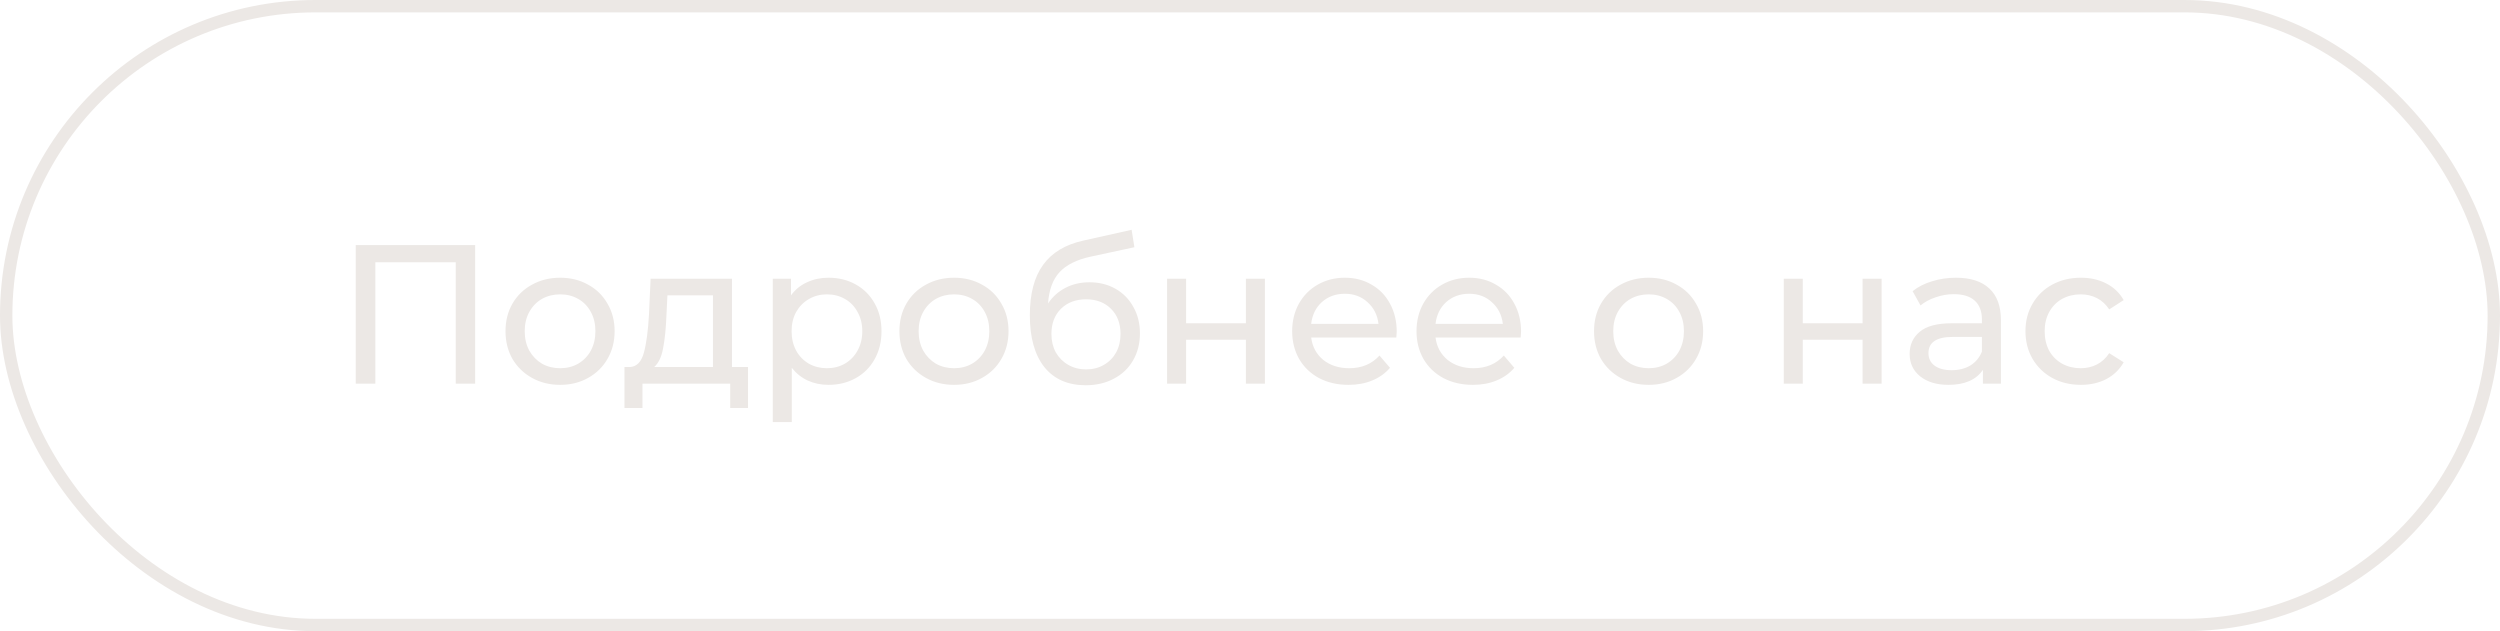 <?xml version="1.0" encoding="UTF-8"?> <svg xmlns="http://www.w3.org/2000/svg" width="202" height="51" viewBox="0 0 202 51" fill="none"><path d="M38.392 19.8V31H36.824V21.192H30.328V31H28.744V19.8H38.392ZM45.261 31.096C44.418 31.096 43.661 30.909 42.989 30.536C42.317 30.163 41.789 29.651 41.405 29C41.031 28.339 40.845 27.592 40.845 26.76C40.845 25.928 41.031 25.187 41.405 24.536C41.789 23.875 42.317 23.363 42.989 23C43.661 22.627 44.418 22.44 45.261 22.44C46.103 22.44 46.855 22.627 47.517 23C48.189 23.363 48.711 23.875 49.085 24.536C49.469 25.187 49.661 25.928 49.661 26.76C49.661 27.592 49.469 28.339 49.085 29C48.711 29.651 48.189 30.163 47.517 30.536C46.855 30.909 46.103 31.096 45.261 31.096ZM45.261 29.752C45.805 29.752 46.29 29.629 46.717 29.384C47.154 29.128 47.495 28.776 47.741 28.328C47.986 27.869 48.109 27.347 48.109 26.76C48.109 26.173 47.986 25.656 47.741 25.208C47.495 24.749 47.154 24.397 46.717 24.152C46.29 23.907 45.805 23.784 45.261 23.784C44.717 23.784 44.226 23.907 43.789 24.152C43.362 24.397 43.021 24.749 42.765 25.208C42.519 25.656 42.397 26.173 42.397 26.76C42.397 27.347 42.519 27.869 42.765 28.328C43.021 28.776 43.362 29.128 43.789 29.384C44.226 29.629 44.717 29.752 45.261 29.752ZM60.44 29.656V32.968H59V31H51.912V32.968H50.456V29.656H50.904C51.448 29.624 51.822 29.24 52.024 28.504C52.227 27.768 52.365 26.728 52.44 25.384L52.568 22.52H59.144V29.656H60.44ZM53.848 25.496C53.806 26.563 53.715 27.448 53.576 28.152C53.448 28.845 53.208 29.347 52.856 29.656H57.608V23.864H53.928L53.848 25.496ZM66.937 22.44C67.758 22.44 68.495 22.621 69.145 22.984C69.796 23.347 70.302 23.853 70.665 24.504C71.038 25.155 71.225 25.907 71.225 26.76C71.225 27.613 71.038 28.371 70.665 29.032C70.302 29.683 69.796 30.189 69.145 30.552C68.495 30.915 67.758 31.096 66.937 31.096C66.329 31.096 65.769 30.979 65.257 30.744C64.756 30.509 64.329 30.168 63.977 29.72V34.104H62.441V22.52H63.913V23.864C64.254 23.395 64.686 23.043 65.209 22.808C65.732 22.563 66.308 22.44 66.937 22.44ZM66.809 29.752C67.353 29.752 67.838 29.629 68.265 29.384C68.703 29.128 69.044 28.776 69.289 28.328C69.545 27.869 69.673 27.347 69.673 26.76C69.673 26.173 69.545 25.656 69.289 25.208C69.044 24.749 68.703 24.397 68.265 24.152C67.838 23.907 67.353 23.784 66.809 23.784C66.276 23.784 65.79 23.912 65.353 24.168C64.927 24.413 64.585 24.76 64.329 25.208C64.084 25.656 63.961 26.173 63.961 26.76C63.961 27.347 64.084 27.869 64.329 28.328C64.575 28.776 64.916 29.128 65.353 29.384C65.79 29.629 66.276 29.752 66.809 29.752ZM77.089 31.096C76.246 31.096 75.489 30.909 74.817 30.536C74.145 30.163 73.617 29.651 73.233 29C72.859 28.339 72.673 27.592 72.673 26.76C72.673 25.928 72.859 25.187 73.233 24.536C73.617 23.875 74.145 23.363 74.817 23C75.489 22.627 76.246 22.44 77.089 22.44C77.931 22.44 78.683 22.627 79.345 23C80.017 23.363 80.539 23.875 80.913 24.536C81.297 25.187 81.489 25.928 81.489 26.76C81.489 27.592 81.297 28.339 80.913 29C80.539 29.651 80.017 30.163 79.345 30.536C78.683 30.909 77.931 31.096 77.089 31.096ZM77.089 29.752C77.633 29.752 78.118 29.629 78.545 29.384C78.982 29.128 79.323 28.776 79.569 28.328C79.814 27.869 79.937 27.347 79.937 26.76C79.937 26.173 79.814 25.656 79.569 25.208C79.323 24.749 78.982 24.397 78.545 24.152C78.118 23.907 77.633 23.784 77.089 23.784C76.545 23.784 76.054 23.907 75.617 24.152C75.19 24.397 74.849 24.749 74.593 25.208C74.347 25.656 74.225 26.173 74.225 26.76C74.225 27.347 74.347 27.869 74.593 28.328C74.849 28.776 75.19 29.128 75.617 29.384C76.054 29.629 76.545 29.752 77.089 29.752ZM88.027 22.808C88.816 22.808 89.52 22.984 90.139 23.336C90.757 23.688 91.237 24.179 91.579 24.808C91.931 25.427 92.107 26.136 92.107 26.936C92.107 27.757 91.92 28.488 91.547 29.128C91.184 29.757 90.667 30.248 89.995 30.6C89.333 30.952 88.576 31.128 87.723 31.128C86.283 31.128 85.168 30.637 84.379 29.656C83.6 28.664 83.211 27.272 83.211 25.48C83.211 23.741 83.568 22.381 84.283 21.4C84.997 20.408 86.091 19.752 87.563 19.432L91.435 18.568L91.659 19.976L88.091 20.744C86.981 20.989 86.155 21.405 85.611 21.992C85.067 22.579 84.757 23.421 84.683 24.52C85.045 23.976 85.515 23.555 86.091 23.256C86.667 22.957 87.312 22.808 88.027 22.808ZM87.755 29.848C88.299 29.848 88.779 29.725 89.195 29.48C89.621 29.235 89.952 28.899 90.187 28.472C90.421 28.035 90.539 27.539 90.539 26.984C90.539 26.141 90.283 25.464 89.771 24.952C89.259 24.44 88.587 24.184 87.755 24.184C86.923 24.184 86.245 24.44 85.723 24.952C85.211 25.464 84.955 26.141 84.955 26.984C84.955 27.539 85.072 28.035 85.307 28.472C85.552 28.899 85.888 29.235 86.315 29.48C86.741 29.725 87.221 29.848 87.755 29.848ZM94.3 22.52H95.837V26.12H100.669V22.52H102.205V31H100.669V27.448H95.837V31H94.3V22.52ZM112.855 26.808C112.855 26.925 112.844 27.08 112.823 27.272H105.943C106.039 28.019 106.364 28.621 106.919 29.08C107.484 29.528 108.183 29.752 109.015 29.752C110.028 29.752 110.844 29.411 111.463 28.728L112.311 29.72C111.927 30.168 111.447 30.509 110.871 30.744C110.306 30.979 109.671 31.096 108.967 31.096C108.071 31.096 107.276 30.915 106.583 30.552C105.89 30.179 105.351 29.661 104.967 29C104.594 28.339 104.407 27.592 104.407 26.76C104.407 25.939 104.588 25.197 104.951 24.536C105.324 23.875 105.831 23.363 106.471 23C107.122 22.627 107.852 22.44 108.663 22.44C109.474 22.44 110.194 22.627 110.823 23C111.463 23.363 111.959 23.875 112.311 24.536C112.674 25.197 112.855 25.955 112.855 26.808ZM108.663 23.736C107.927 23.736 107.308 23.96 106.807 24.408C106.316 24.856 106.028 25.443 105.943 26.168H111.383C111.298 25.453 111.004 24.872 110.503 24.424C110.012 23.965 109.399 23.736 108.663 23.736ZM122.902 26.808C122.902 26.925 122.891 27.08 122.87 27.272H115.99C116.086 28.019 116.411 28.621 116.966 29.08C117.531 29.528 118.23 29.752 119.062 29.752C120.075 29.752 120.891 29.411 121.51 28.728L122.358 29.72C121.974 30.168 121.494 30.509 120.918 30.744C120.353 30.979 119.718 31.096 119.014 31.096C118.118 31.096 117.323 30.915 116.63 30.552C115.937 30.179 115.398 29.661 115.014 29C114.641 28.339 114.454 27.592 114.454 26.76C114.454 25.939 114.635 25.197 114.998 24.536C115.371 23.875 115.878 23.363 116.518 23C117.169 22.627 117.899 22.44 118.71 22.44C119.521 22.44 120.241 22.627 120.87 23C121.51 23.363 122.006 23.875 122.358 24.536C122.721 25.197 122.902 25.955 122.902 26.808ZM118.71 23.736C117.974 23.736 117.355 23.96 116.854 24.408C116.363 24.856 116.075 25.443 115.99 26.168H121.43C121.345 25.453 121.051 24.872 120.55 24.424C120.059 23.965 119.446 23.736 118.71 23.736ZM133.214 31.096C132.371 31.096 131.614 30.909 130.942 30.536C130.27 30.163 129.742 29.651 129.358 29C128.984 28.339 128.798 27.592 128.798 26.76C128.798 25.928 128.984 25.187 129.358 24.536C129.742 23.875 130.27 23.363 130.942 23C131.614 22.627 132.371 22.44 133.214 22.44C134.056 22.44 134.808 22.627 135.47 23C136.142 23.363 136.664 23.875 137.038 24.536C137.422 25.187 137.614 25.928 137.614 26.76C137.614 27.592 137.422 28.339 137.038 29C136.664 29.651 136.142 30.163 135.47 30.536C134.808 30.909 134.056 31.096 133.214 31.096ZM133.214 29.752C133.758 29.752 134.243 29.629 134.67 29.384C135.107 29.128 135.448 28.776 135.694 28.328C135.939 27.869 136.062 27.347 136.062 26.76C136.062 26.173 135.939 25.656 135.694 25.208C135.448 24.749 135.107 24.397 134.67 24.152C134.243 23.907 133.758 23.784 133.214 23.784C132.67 23.784 132.179 23.907 131.742 24.152C131.315 24.397 130.974 24.749 130.718 25.208C130.472 25.656 130.35 26.173 130.35 26.76C130.35 27.347 130.472 27.869 130.718 28.328C130.974 28.776 131.315 29.128 131.742 29.384C132.179 29.629 132.67 29.752 133.214 29.752ZM144.129 22.52H145.665V26.12H150.497V22.52H152.033V31H150.497V27.448H145.665V31H144.129V22.52ZM158.043 22.44C159.217 22.44 160.113 22.728 160.731 23.304C161.361 23.88 161.675 24.739 161.675 25.88V31H160.219V29.88C159.963 30.275 159.595 30.579 159.115 30.792C158.646 30.995 158.086 31.096 157.435 31.096C156.486 31.096 155.723 30.867 155.147 30.408C154.582 29.949 154.299 29.347 154.299 28.6C154.299 27.853 154.571 27.256 155.115 26.808C155.659 26.349 156.523 26.12 157.707 26.12H160.139V25.816C160.139 25.155 159.947 24.648 159.563 24.296C159.179 23.944 158.614 23.768 157.867 23.768C157.366 23.768 156.875 23.853 156.395 24.024C155.915 24.184 155.51 24.403 155.179 24.68L154.539 23.528C154.977 23.176 155.499 22.909 156.107 22.728C156.715 22.536 157.361 22.44 158.043 22.44ZM157.691 29.912C158.278 29.912 158.785 29.784 159.211 29.528C159.638 29.261 159.947 28.888 160.139 28.408V27.224H157.771C156.47 27.224 155.819 27.661 155.819 28.536C155.819 28.963 155.985 29.299 156.315 29.544C156.646 29.789 157.105 29.912 157.691 29.912ZM168.137 31.096C167.273 31.096 166.5 30.909 165.817 30.536C165.145 30.163 164.617 29.651 164.233 29C163.849 28.339 163.657 27.592 163.657 26.76C163.657 25.928 163.849 25.187 164.233 24.536C164.617 23.875 165.145 23.363 165.817 23C166.5 22.627 167.273 22.44 168.137 22.44C168.905 22.44 169.588 22.595 170.185 22.904C170.793 23.213 171.262 23.661 171.593 24.248L170.425 25C170.158 24.595 169.828 24.291 169.433 24.088C169.038 23.885 168.601 23.784 168.121 23.784C167.566 23.784 167.065 23.907 166.617 24.152C166.18 24.397 165.833 24.749 165.577 25.208C165.332 25.656 165.209 26.173 165.209 26.76C165.209 27.357 165.332 27.885 165.577 28.344C165.833 28.792 166.18 29.139 166.617 29.384C167.065 29.629 167.566 29.752 168.121 29.752C168.601 29.752 169.038 29.651 169.433 29.448C169.828 29.245 170.158 28.941 170.425 28.536L171.593 29.272C171.262 29.859 170.793 30.312 170.185 30.632C169.588 30.941 168.905 31.096 168.137 31.096Z" fill="#ECE8E5"></path><rect x="0.5" y="0.5" width="201" height="50" rx="25" stroke="#ECE8E5"></rect></svg> 